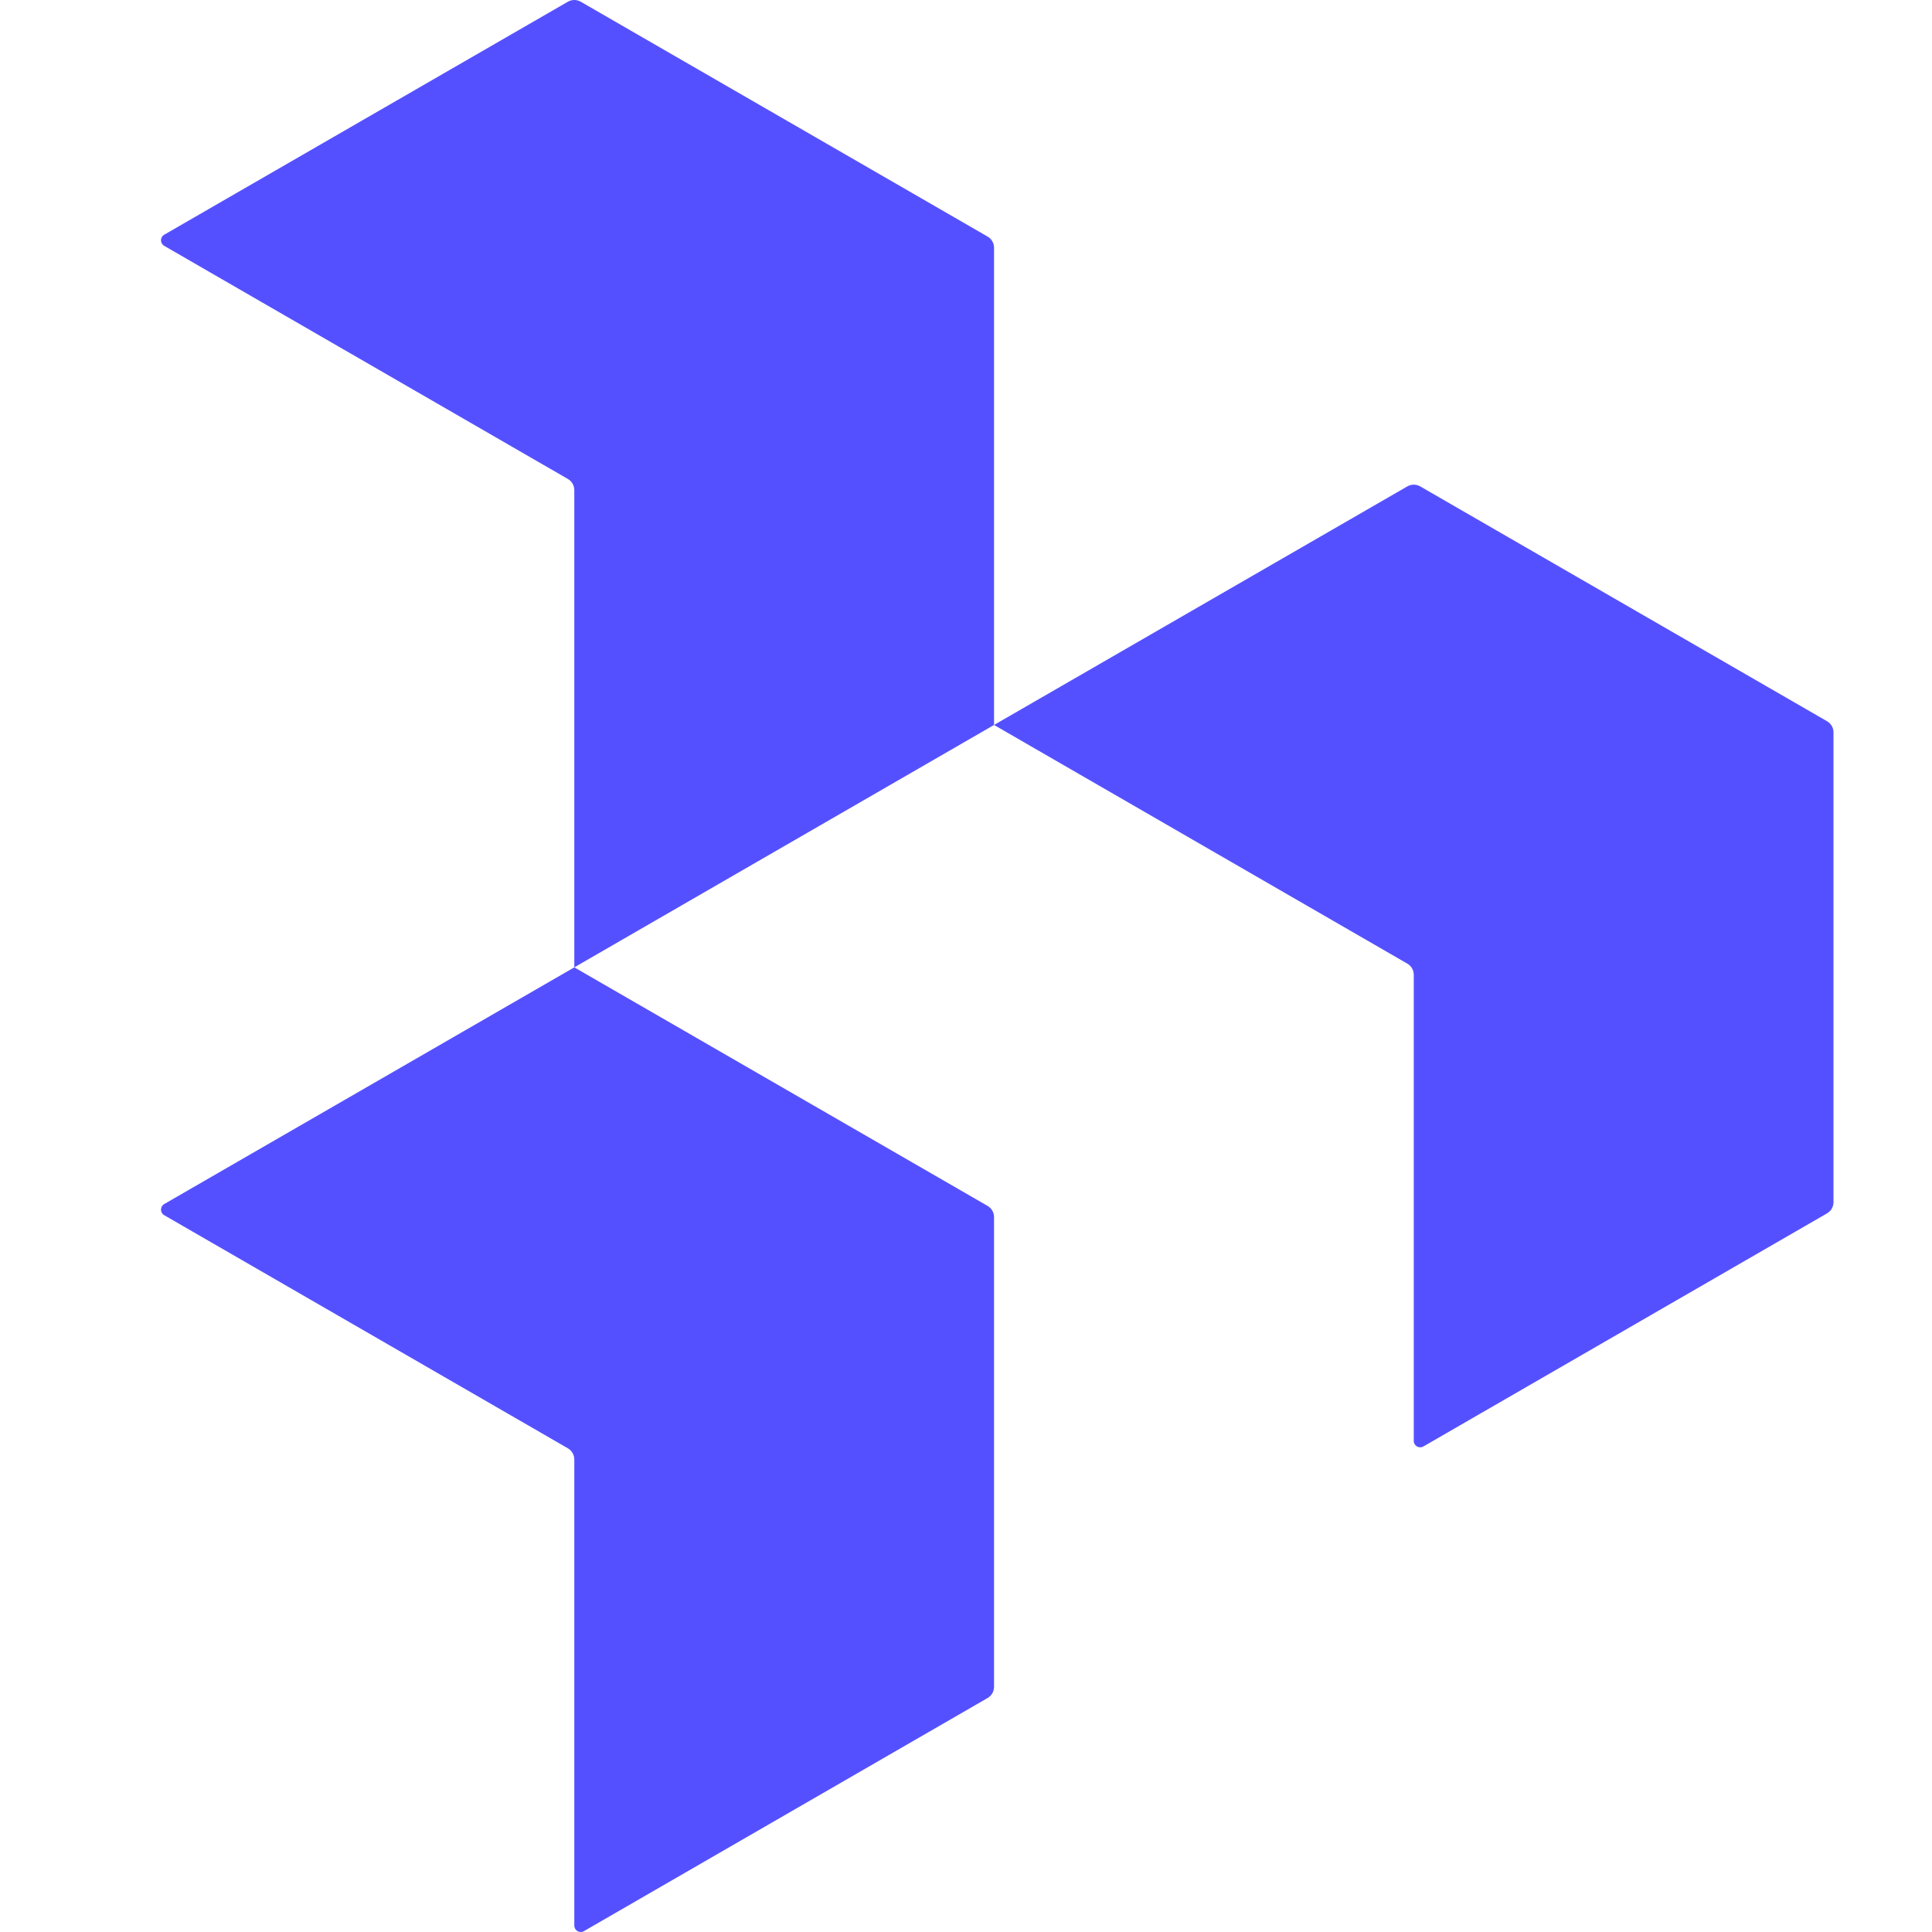 <svg width="512" height="512" viewBox="0 0 512 512" fill="none" xmlns="http://www.w3.org/2000/svg"><path d="M43.519 62.202C42.383 62.858 42.383 64.498 43.519 65.153L150.493 126.932C151.547 127.541 152.196 128.666 152.196 129.883V256.359L43.519 319.088C42.383 319.744 42.383 321.384 43.519 322.04L150.493 383.818C151.547 384.427 152.196 385.552 152.196 386.769V510.294C152.196 511.605 153.616 512.425 154.752 511.769L261.726 449.991C262.78 449.382 263.43 448.257 263.43 447.039V322.531C263.43 321.314 262.78 320.189 261.725 319.58L152.196 256.359L263.43 192.121L372.959 255.375C374.014 255.984 374.663 257.109 374.663 258.326V381.85C374.663 383.162 376.083 383.982 377.219 383.326L484.193 321.547C485.247 320.938 485.896 319.814 485.896 318.596V194.088C485.896 192.871 485.247 191.745 484.192 191.137L376.367 128.899C375.312 128.291 374.014 128.291 372.959 128.899L263.43 192.121V65.645C263.43 64.428 262.78 63.303 261.725 62.694L153.9 0.456C152.846 -0.152 151.547 -0.152 150.493 0.456L43.519 62.202Z" fill="#5550FF"/></svg>